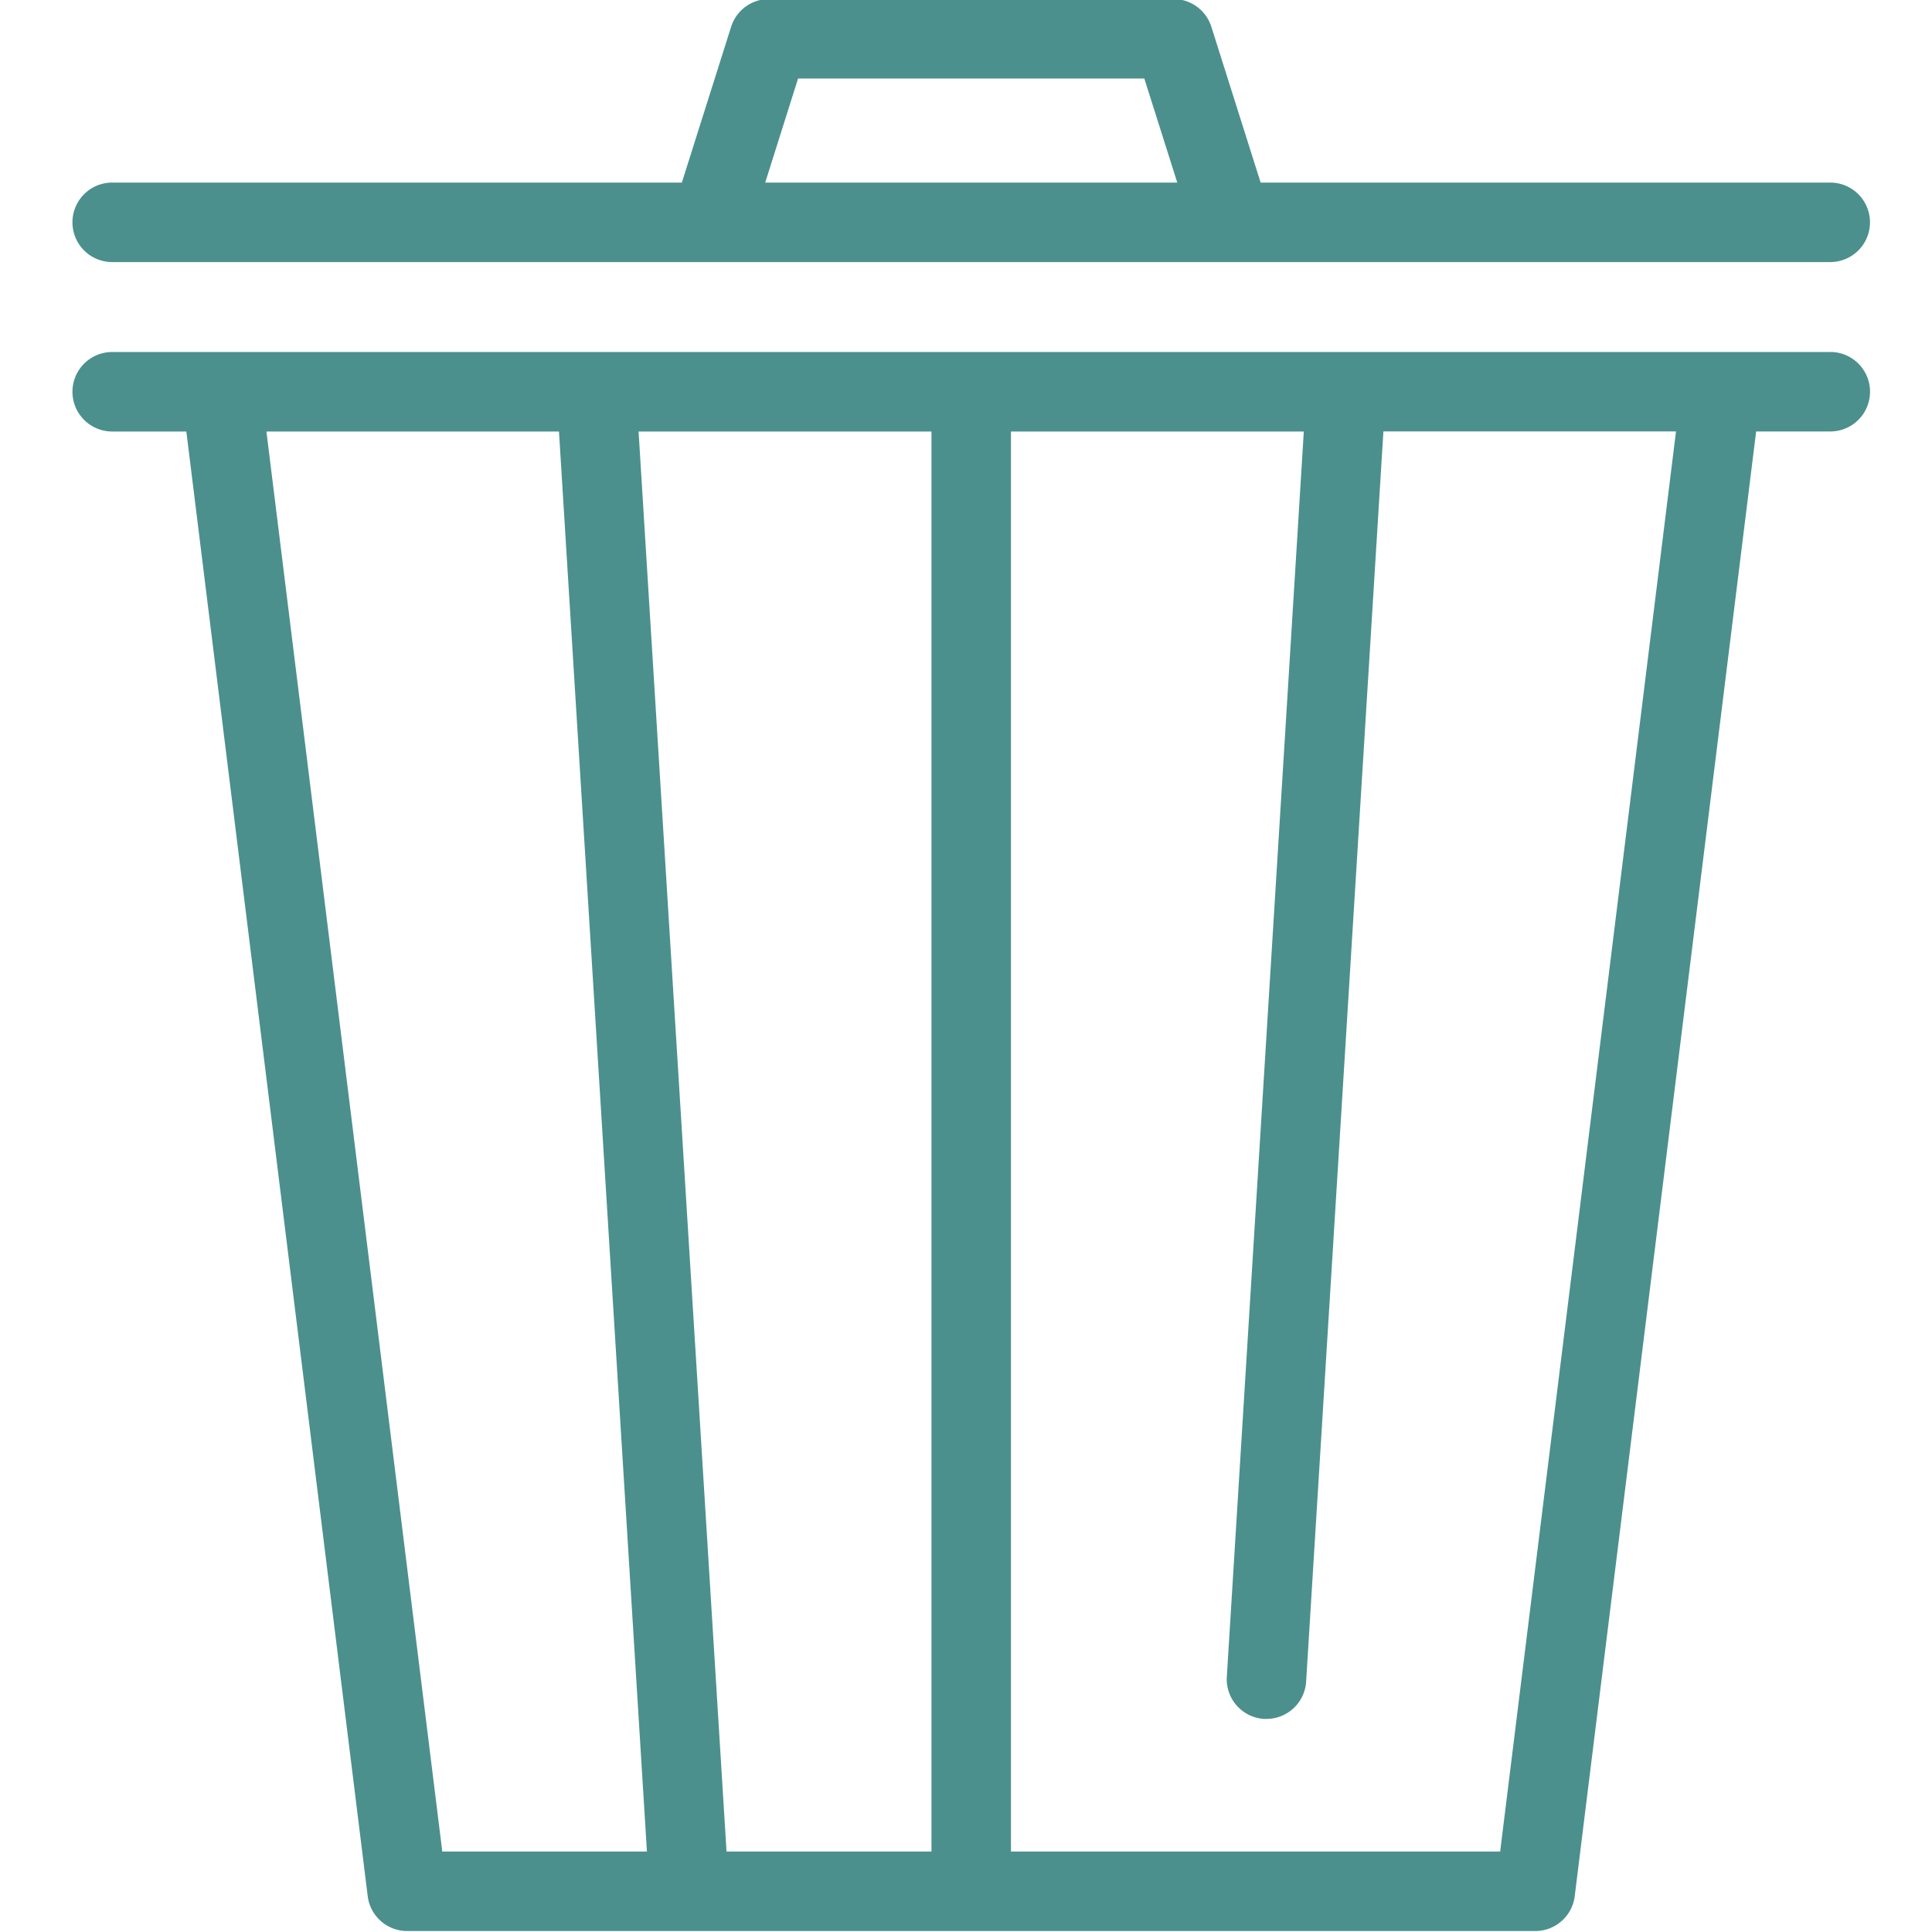<svg xmlns="http://www.w3.org/2000/svg" xmlns:xlink="http://www.w3.org/1999/xlink" width="40" height="40" viewBox="0 0 40 40"><defs><clipPath id="a"><rect width="40" height="40" transform="translate(24.5 2587.365)" fill="#e2e2e2"/></clipPath><clipPath id="b"><rect width="37.216" height="40" fill="#4b908d"/></clipPath></defs><g transform="translate(-24.5 -2587.365)" clip-path="url(#a)"><g transform="translate(26 2587.345)"><g clip-path="url(#b)"><path d="M.823,5.446h35.57a.823.823,0,0,0,0-1.646H24.6L23.58.575A.823.823,0,0,0,22.8,0H14.421a.822.822,0,0,0-.784.575L12.617,3.8H.823a.823.823,0,0,0,0,1.646m14.2-3.8h7.169L22.874,3.8H14.343Z" fill="#4b908d"/><path d="M36.393,39.965H.823a.823.823,0,0,0,0,1.646H2.358L6.113,71.935a.823.823,0,0,0,.817.722H30.286a.823.823,0,0,0,.817-.722l3.756-30.325h1.535a.823.823,0,0,0,0-1.646M17.785,41.611v29.4H13.542l-1.821-29.4Zm-13.769,0h6.057l1.821,29.4H7.657Zm25.543,29.4H19.431v-29.4h6.063L23.9,67.393a.823.823,0,0,0,.77.872l.052,0a.823.823,0,0,0,.82-.772l1.6-25.884H33.2Z" transform="translate(0 -32.657)" fill="#4b908d"/></g></g></g></svg>
